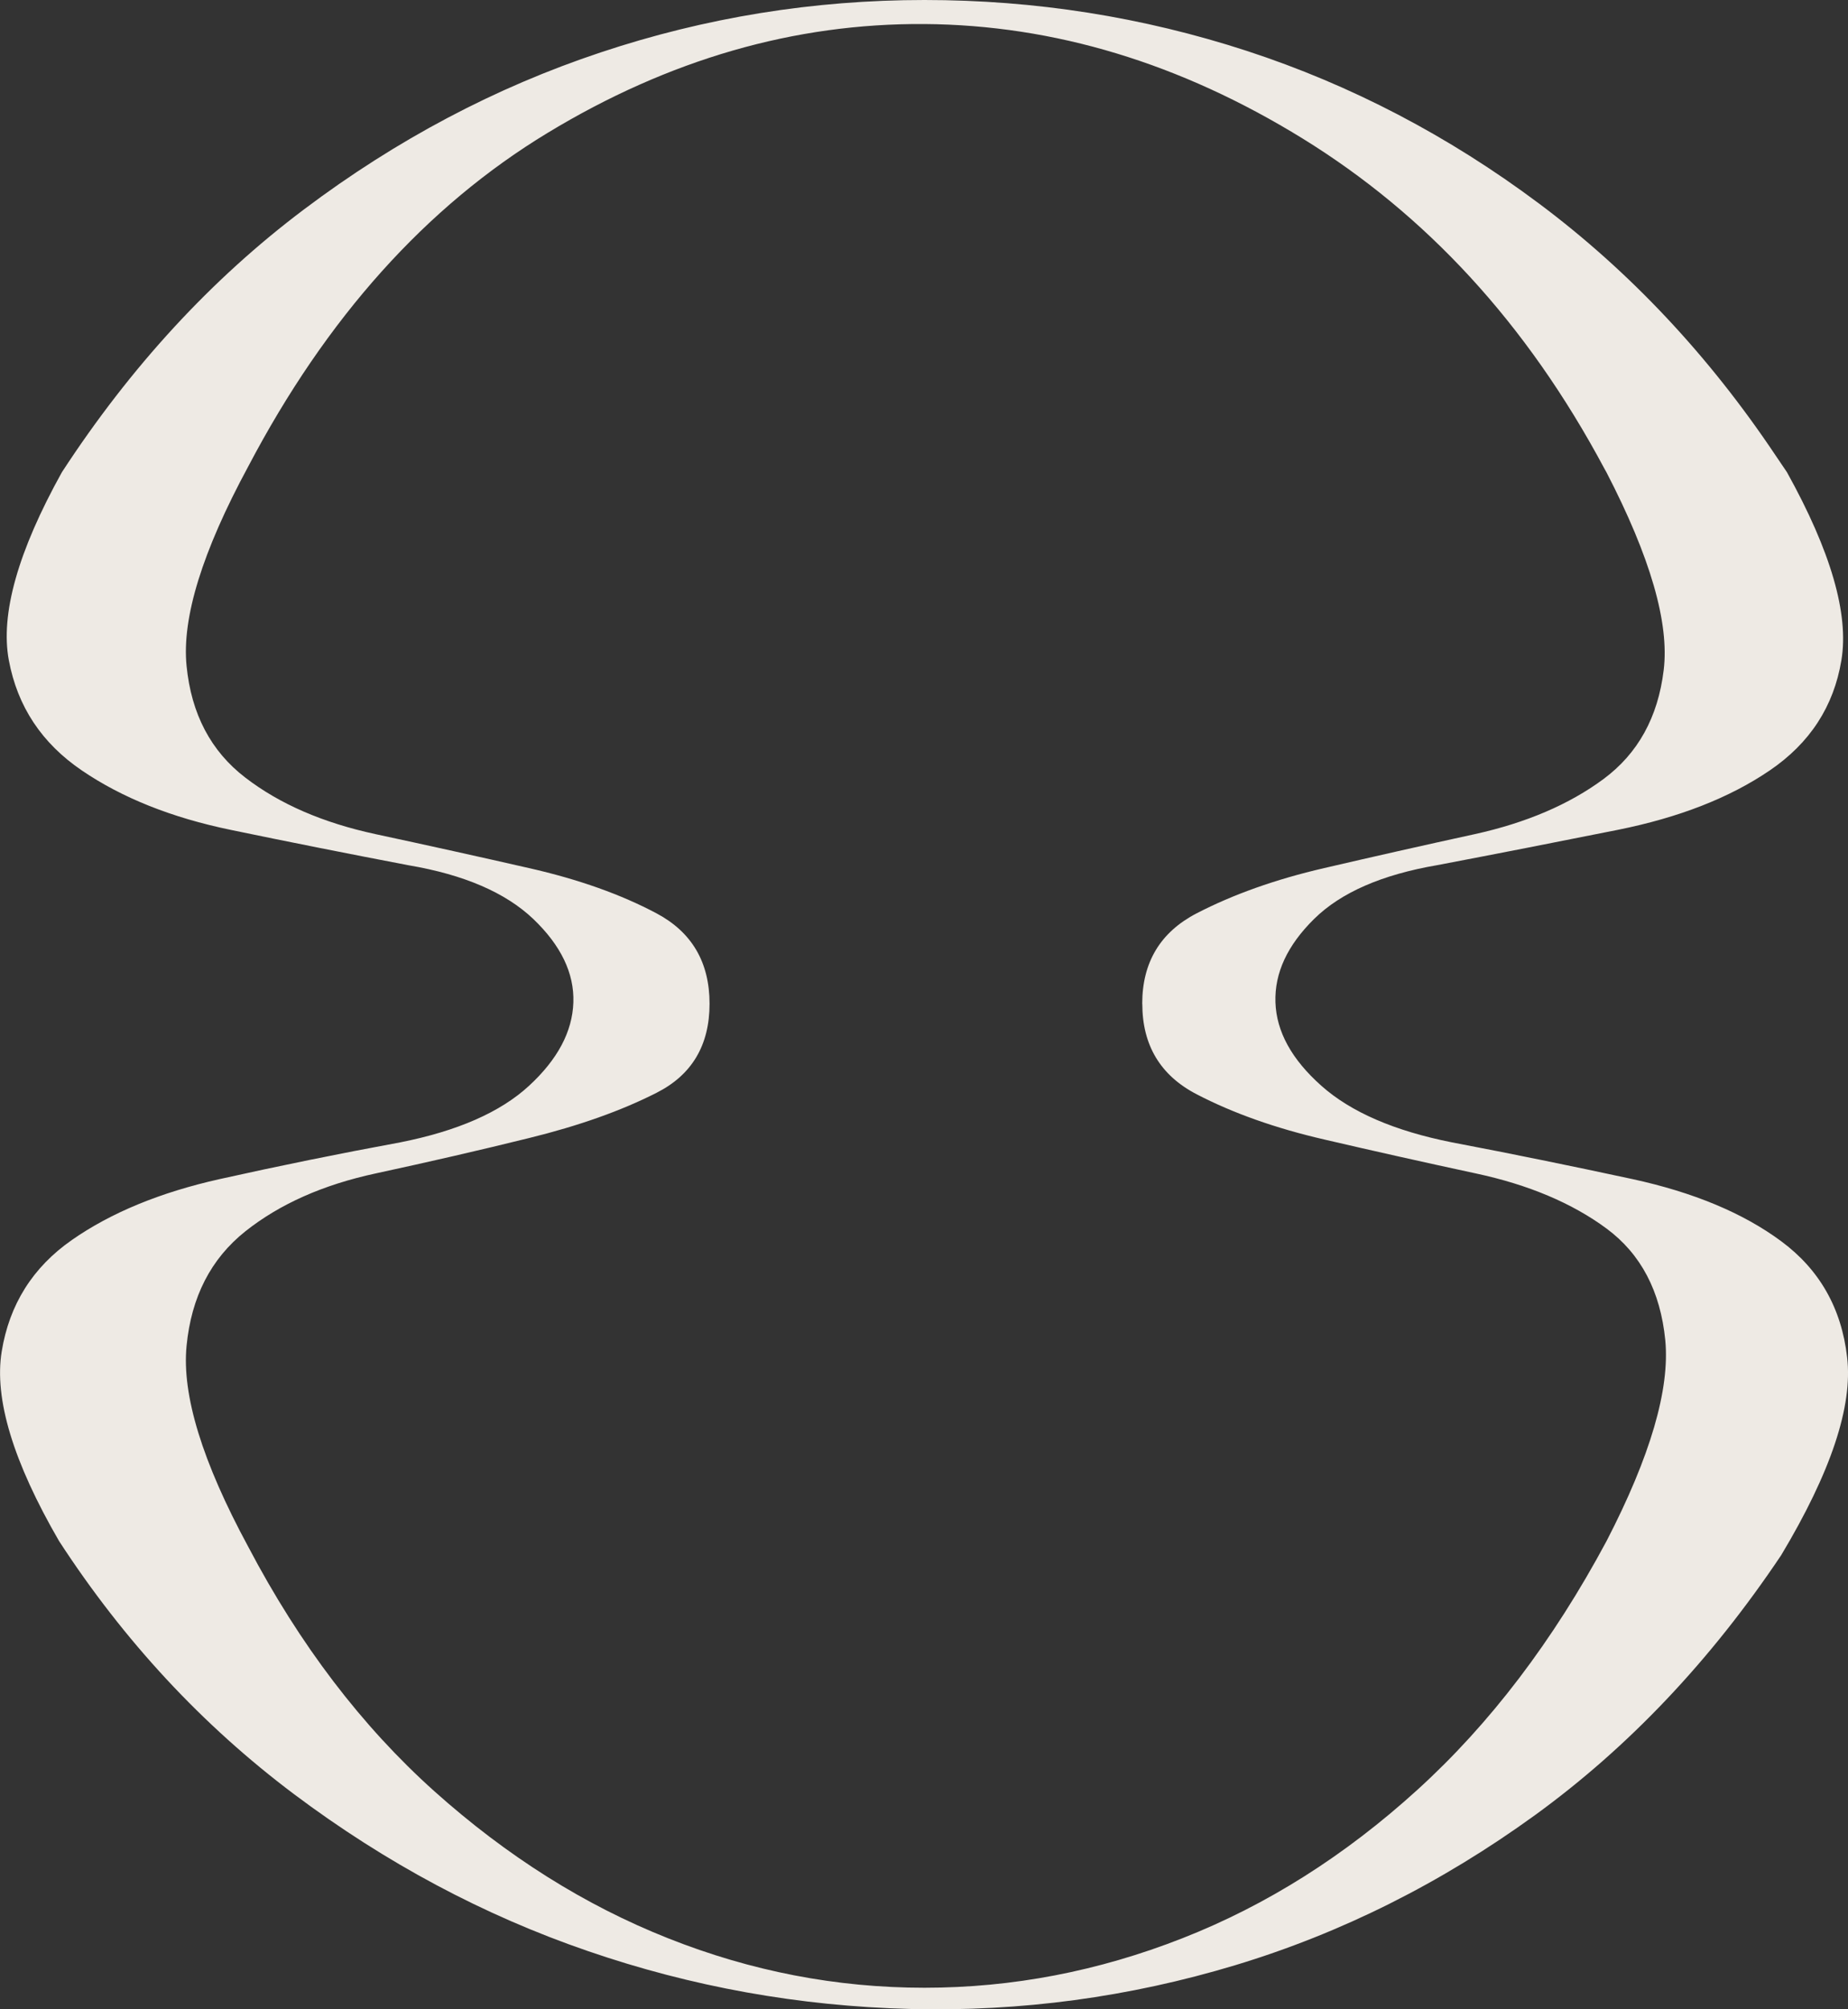 <svg width="23" height="25" viewBox="0 0 23 25" fill="none" xmlns="http://www.w3.org/2000/svg">
<rect x="0" y="0" width="23" height="25" fill="#333333" stroke="none"/>
<g clip-path="url(#clip0_51_361)">
<path d="M22.24 5.875C22.787 6.86 23.013 7.64 22.918 8.214C22.823 8.789 22.526 9.246 22.026 9.586C21.527 9.926 20.897 10.172 20.136 10.325C19.375 10.477 18.626 10.624 17.89 10.764C17.2 10.882 16.689 11.105 16.356 11.433C16.022 11.762 15.862 12.107 15.874 12.471C15.886 12.835 16.076 13.181 16.445 13.509C16.813 13.837 17.355 14.071 18.068 14.213C18.804 14.353 19.554 14.506 20.315 14.67C21.075 14.835 21.694 15.092 22.169 15.444C22.645 15.796 22.919 16.277 22.989 16.887C23.061 17.497 22.787 18.318 22.169 19.349C21.289 20.663 20.267 21.741 19.102 22.586C17.937 23.43 16.695 24.052 15.375 24.451C14.055 24.849 12.706 25.031 11.327 24.996C9.948 24.961 8.611 24.721 7.315 24.275C6.019 23.83 4.8 23.179 3.659 22.323C2.518 21.466 1.543 20.417 0.735 19.174C0.164 18.189 -0.074 17.404 0.021 16.817C0.116 16.231 0.407 15.768 0.895 15.428C1.382 15.088 1.995 14.836 2.732 14.671C3.468 14.507 4.218 14.354 4.979 14.214C5.692 14.073 6.227 13.839 6.584 13.51C6.94 13.182 7.124 12.836 7.136 12.472C7.148 12.109 6.981 11.763 6.637 11.434C6.292 11.106 5.775 10.883 5.086 10.766C4.348 10.625 3.611 10.479 2.874 10.326C2.137 10.174 1.519 9.927 1.02 9.587C0.52 9.248 0.217 8.79 0.11 8.215C0.003 7.641 0.223 6.861 0.77 5.876C1.626 4.563 2.631 3.472 3.784 2.605C4.937 1.737 6.168 1.087 7.476 0.652C8.782 0.217 10.126 0 11.505 0C12.884 0 14.221 0.211 15.517 0.633C16.812 1.056 18.026 1.689 19.155 2.533C20.284 3.377 21.265 4.421 22.097 5.664L22.24 5.875L22.24 5.875ZM14.216 12.489C14.216 11.973 14.442 11.598 14.893 11.364C15.345 11.13 15.874 10.941 16.48 10.801C17.087 10.66 17.71 10.519 18.353 10.379C18.994 10.238 19.53 10.009 19.957 9.693C20.385 9.376 20.635 8.925 20.706 8.338C20.778 7.752 20.54 6.931 19.993 5.875L19.971 5.836C18.995 4.007 17.734 2.663 16.213 1.724C14.691 0.786 13.122 0.311 11.506 0.299C9.888 0.288 8.325 0.739 6.816 1.653C5.305 2.568 4.063 3.952 3.089 5.805C2.518 6.861 2.262 7.687 2.322 8.285C2.381 8.884 2.625 9.347 3.053 9.675C3.48 10.004 4.021 10.238 4.676 10.379C5.329 10.519 5.965 10.66 6.584 10.801C7.202 10.941 7.731 11.13 8.171 11.364C8.611 11.598 8.831 11.973 8.831 12.489C8.831 13.005 8.611 13.375 8.171 13.597C7.731 13.821 7.202 14.008 6.584 14.16C5.965 14.313 5.329 14.459 4.676 14.6C4.021 14.741 3.481 14.981 3.053 15.321C2.625 15.662 2.381 16.136 2.322 16.746C2.262 17.357 2.518 18.189 3.089 19.244C3.73 20.464 4.503 21.478 5.407 22.288C6.31 23.096 7.279 23.706 8.314 24.116C9.348 24.527 10.412 24.732 11.506 24.732C12.6 24.732 13.67 24.527 14.716 24.116C15.762 23.706 16.737 23.091 17.641 22.269C18.544 21.449 19.329 20.417 19.995 19.174C20.541 18.118 20.784 17.285 20.726 16.676C20.666 16.066 20.422 15.602 19.995 15.286C19.567 14.97 19.025 14.741 18.372 14.601C17.717 14.46 17.088 14.319 16.482 14.178C15.875 14.038 15.346 13.85 14.895 13.616C14.443 13.382 14.217 13.006 14.217 12.49L14.216 12.489Z" fill="#EEEAE4"/>
</g>
<defs>
<clipPath id="clip0_51_361">
<rect width="23" height="25" fill="white"/>
</clipPath>
</defs>
</svg>
